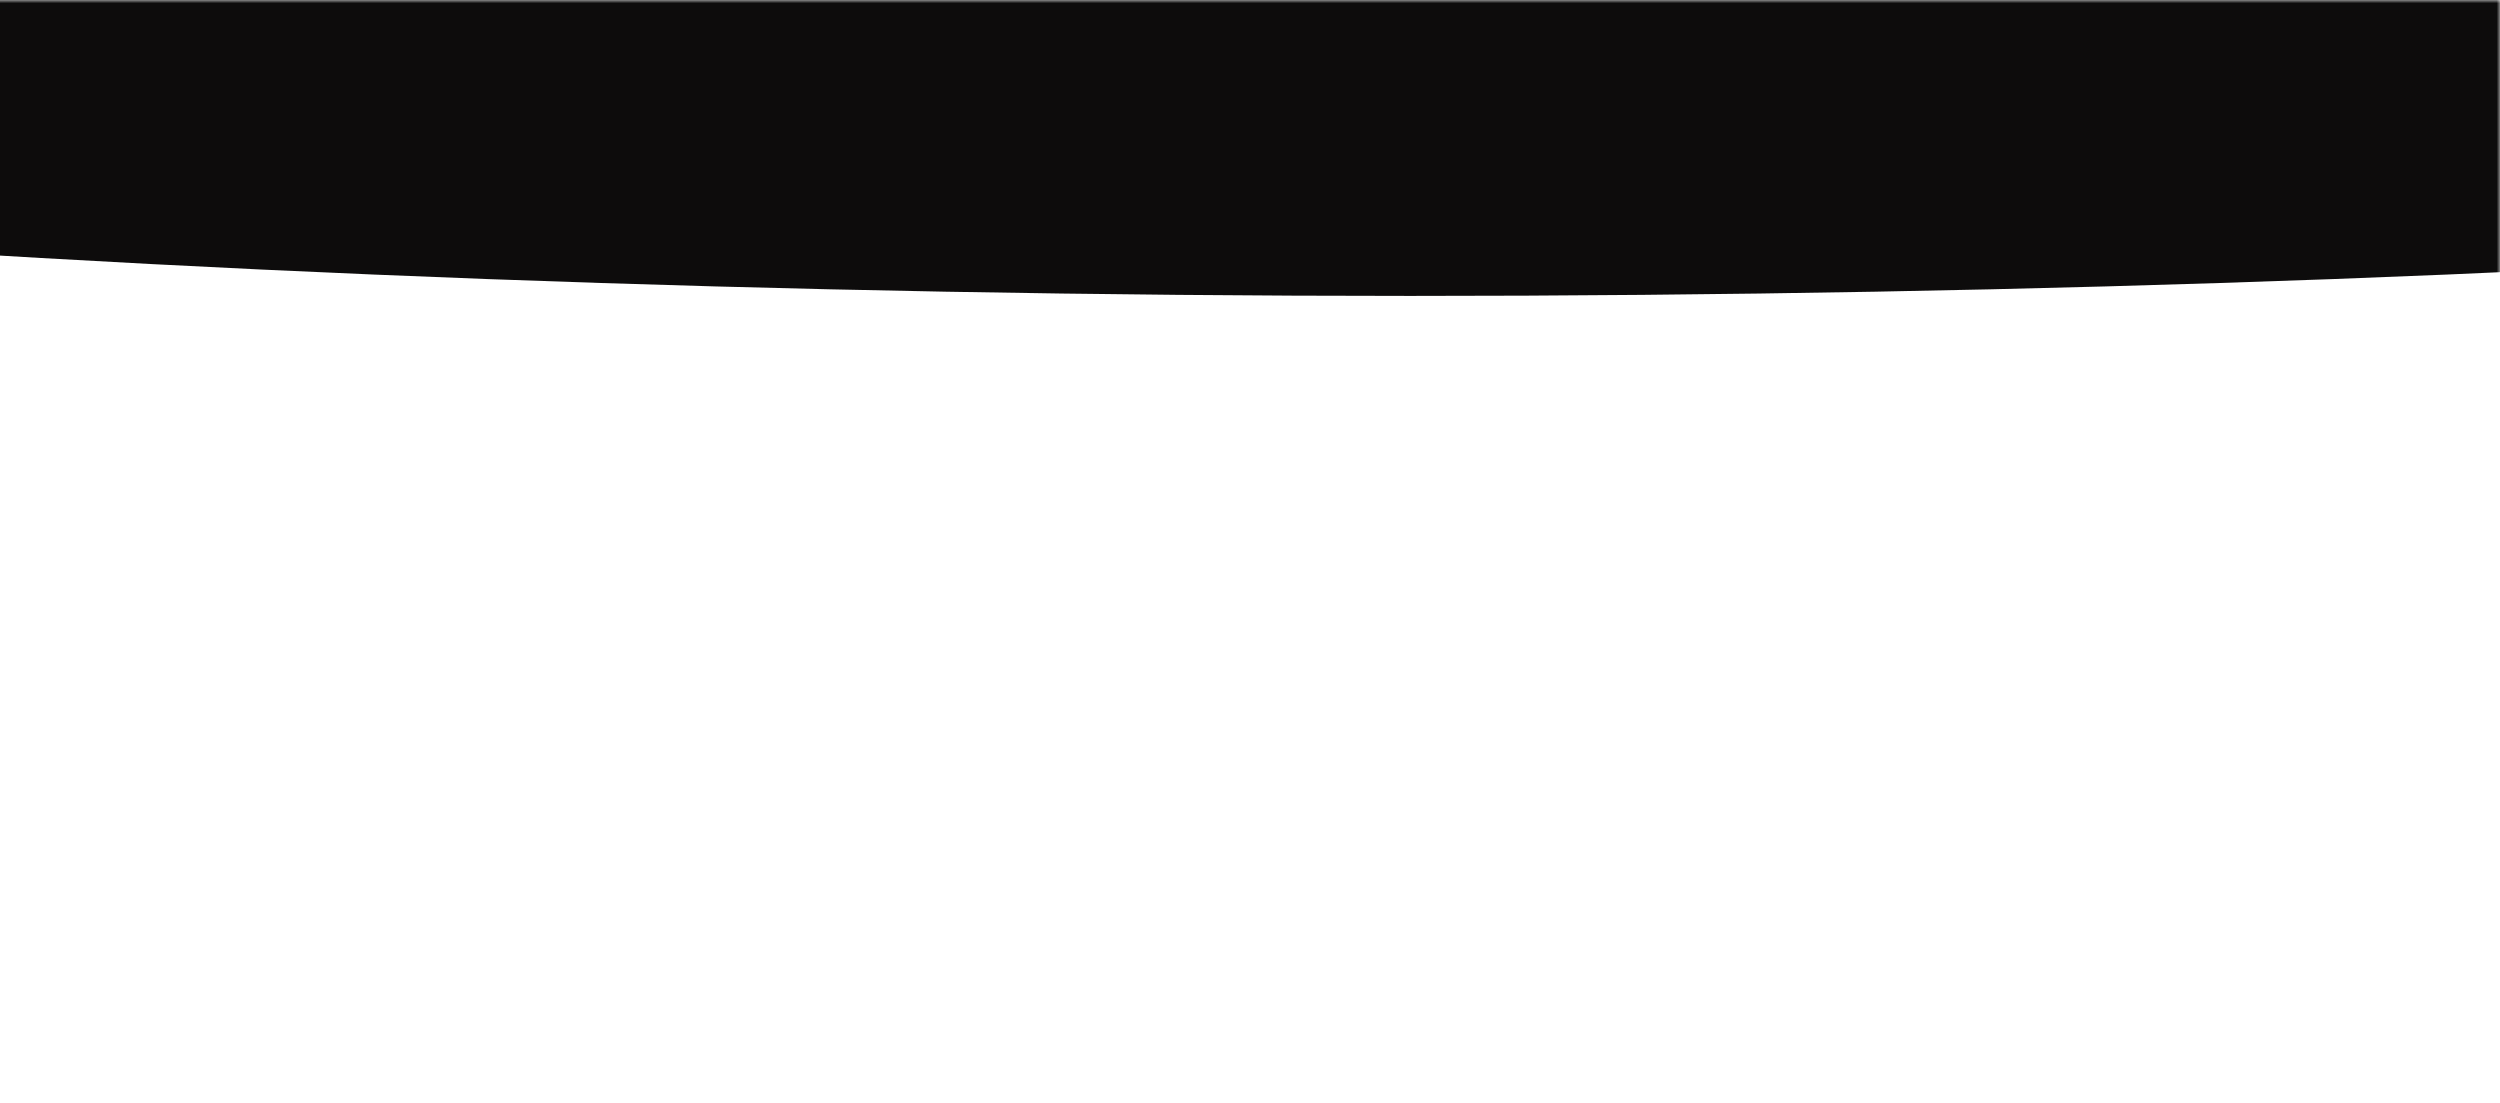 <svg width="390" height="172" viewBox="0 0 390 172" fill="none" xmlns="http://www.w3.org/2000/svg">
<mask id="mask0_420_8345" style="mask-type:alpha" maskUnits="userSpaceOnUse" x="-2" y="0" width="392" height="172">
<rect x="390" y="172" width="392" height="172" transform="rotate(-180 390 172)" fill="#D9D9D9"/>
</mask>
<g mask="url(#mask0_420_8345)">
<g filter="url(#filter0_f_420_8345)">
<ellipse cx="220" cy="-32.359" rx="561" ry="78.522" transform="rotate(-180 220 -32.359)" fill="#0D0C0C"/>
</g>
</g>
<defs>
<filter id="filter0_f_420_8345" x="-541" y="-310.88" width="1522" height="557.043" filterUnits="userSpaceOnUse" color-interpolation-filters="sRGB">
<feFlood flood-opacity="0" result="BackgroundImageFix"/>
<feBlend mode="normal" in="SourceGraphic" in2="BackgroundImageFix" result="shape"/>
<feGaussianBlur stdDeviation="100" result="effect1_foregroundBlur_420_8345"/>
</filter>
</defs>
</svg>
